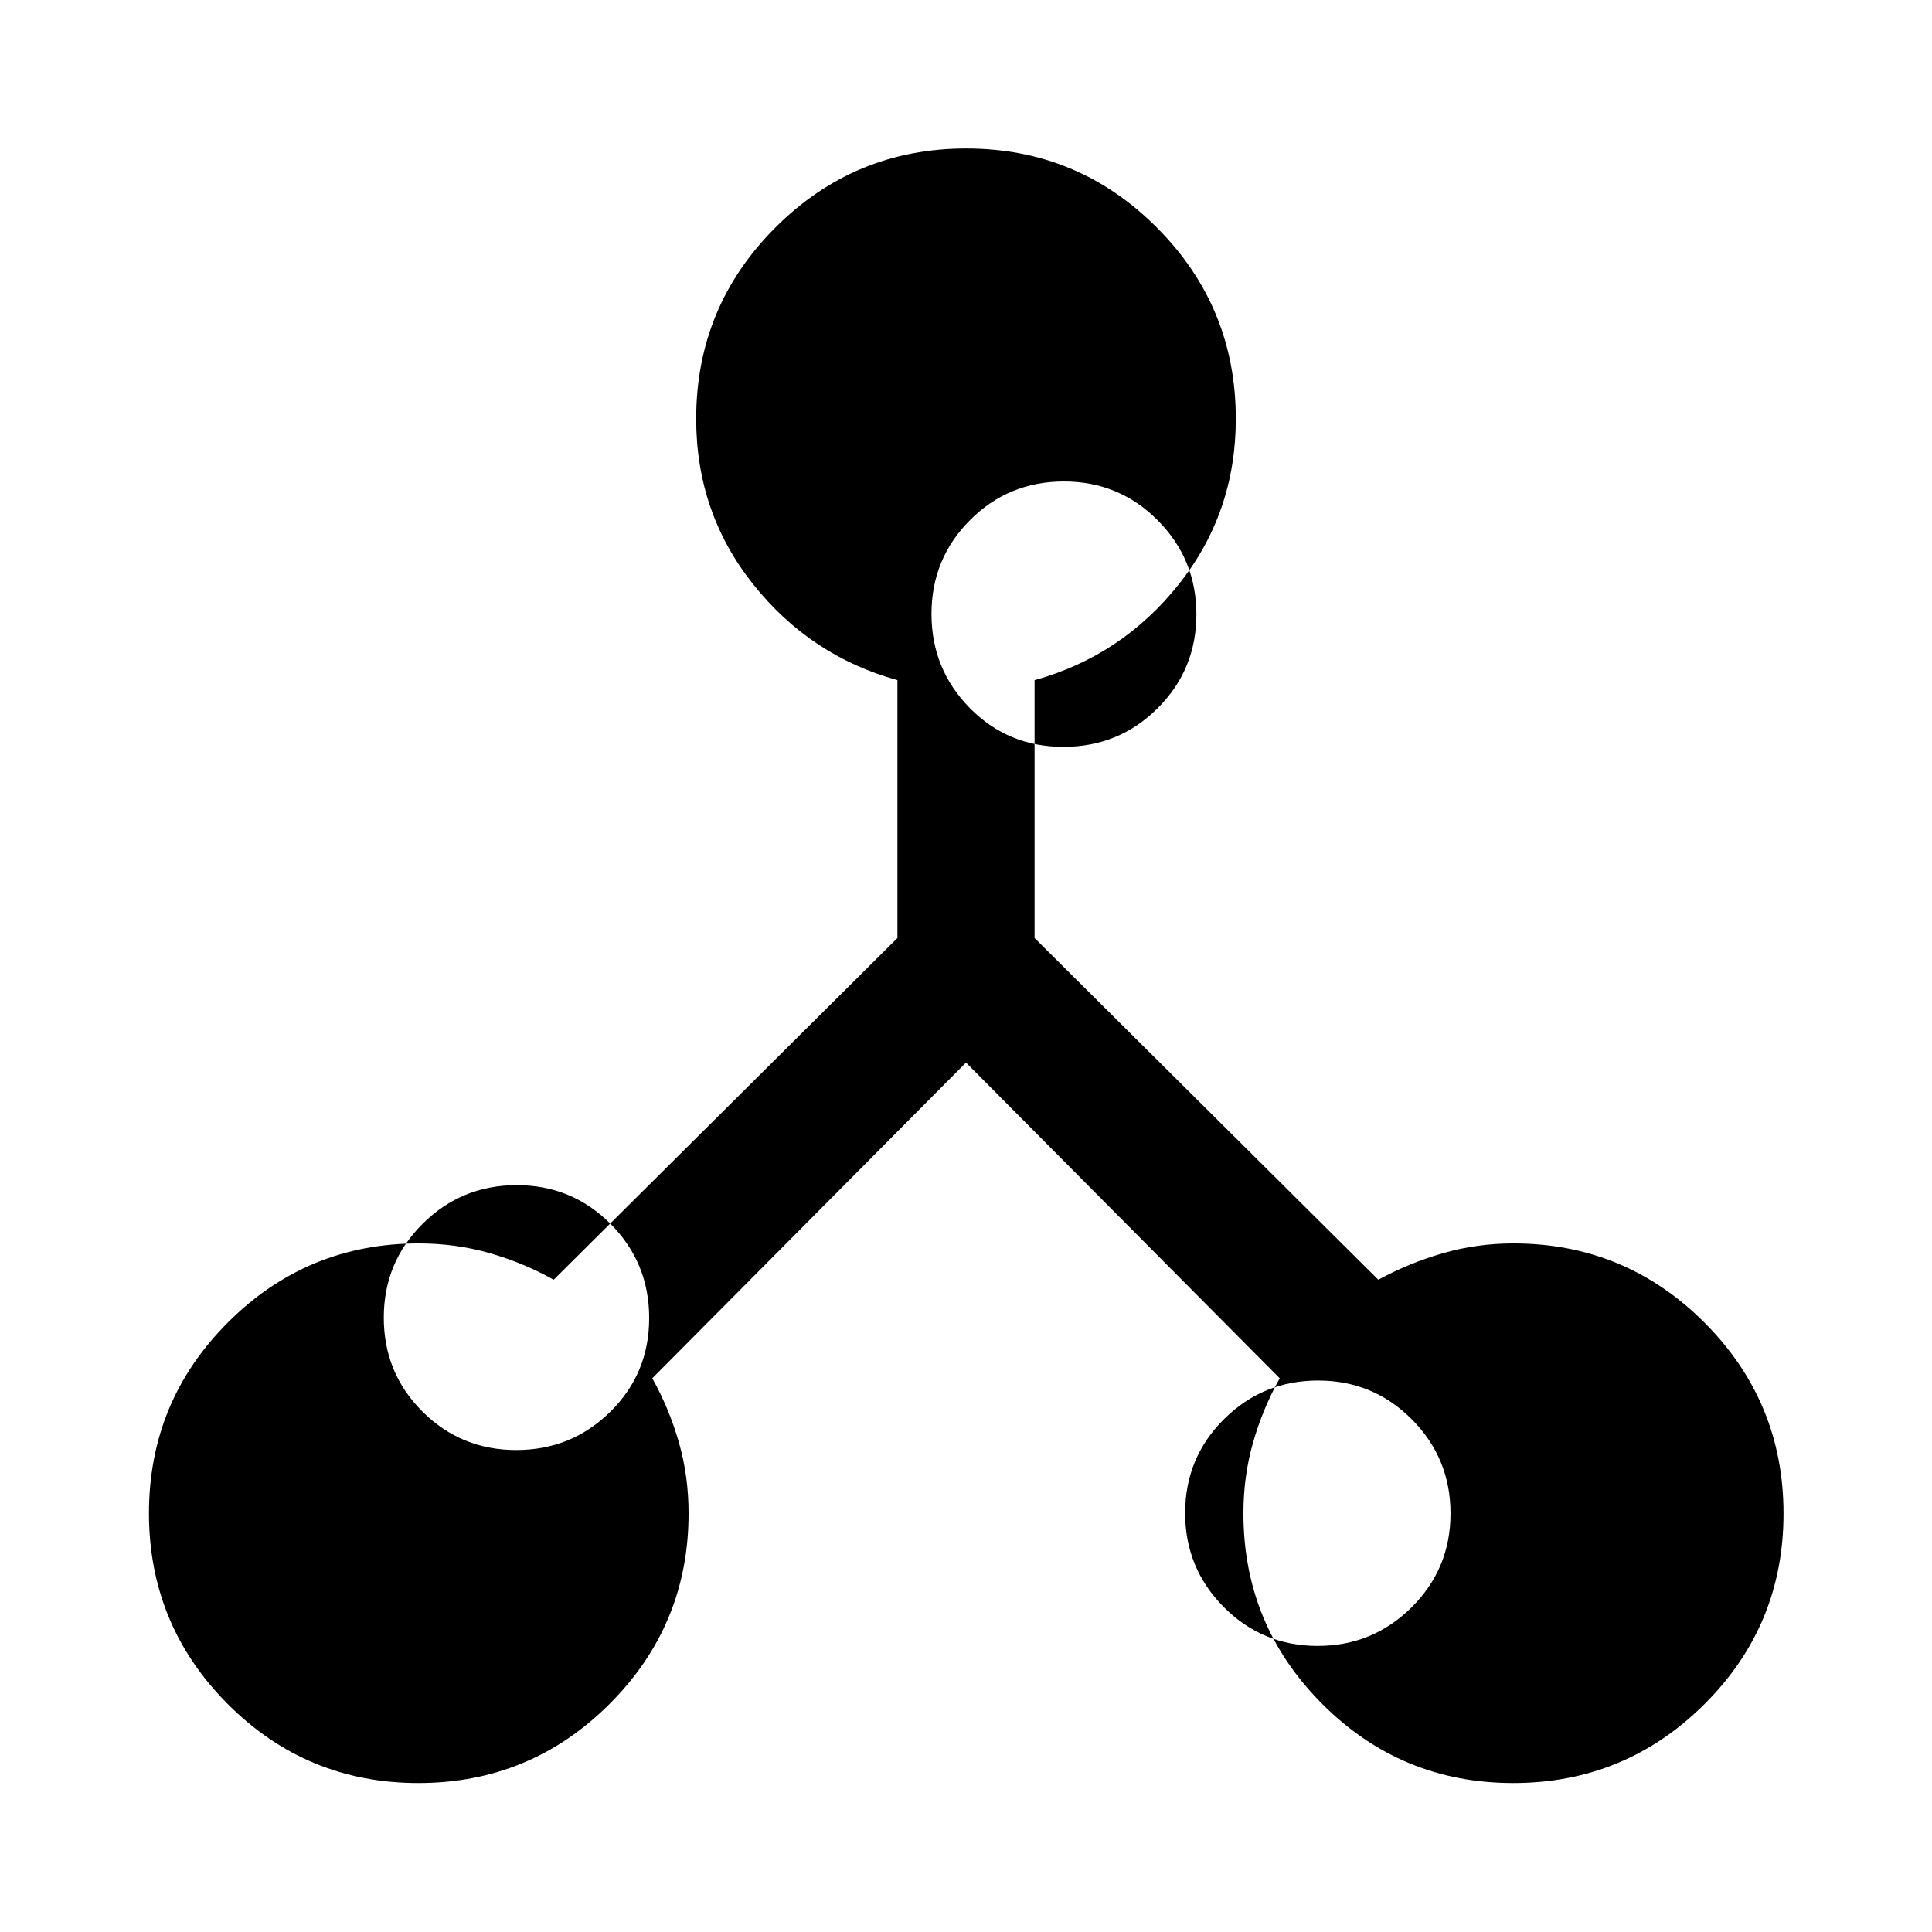 <svg xmlns="http://www.w3.org/2000/svg" width="48" height="48" viewBox="0 -960 960 960"><path d="M207.9-74.02q-55.61 0-94.75-39.27-39.13-39.26-39.13-94.81 0-55.55 39.25-94.8t94.77-39.25q18.49 0 35.3 4.83 16.82 4.83 31.79 13.21l170.8-169.8v-128.13Q402.7-634 374.32-669.59q-28.39-35.59-28.39-82.32 0-55.64 39.3-94.98 39.29-39.33 94.87-39.33 55.58 0 94.77 39.33 39.2 39.34 39.2 94.98 0 46.73-28.39 82.32-28.38 35.59-71.61 47.55v128.13l170.8 169.8q15.42-8.38 32.24-13.21t34.88-4.83q55.61 0 94.92 39.31 39.31 39.32 39.31 94.94 0 55.61-39.36 94.75-39.35 39.13-94.97 39.13-55.61 0-94.83-39.25-39.21-39.25-39.21-94.77 0-18.49 4.83-35.3 4.83-16.82 13.21-31.79L480-432.02 324.11-275.13q8.38 14.97 13.21 31.79 4.83 16.81 4.83 35.3 0 55.52-39.31 94.77-39.32 39.25-94.94 39.25Zm446.81-68.13q27.42 0 46.73-19.2 19.32-19.2 19.32-46.62 0-27.42-19.2-46.74-19.19-19.31-46.62-19.31-27.42 0-46.74 19.2-19.31 19.19-19.31 46.62 0 27.42 19.2 46.73 19.19 19.32 46.62 19.32ZM528.43-588.89q27.54 0 46.79-19.2 19.26-19.19 19.26-46.62 0-27.42-19.2-46.73-19.19-19.32-46.62-19.32-27.54 0-46.68 19.2-19.13 19.19-19.13 46.62 0 27.42 19.02 46.74 19.01 19.31 46.56 19.31ZM256.51-239.48q27.43 0 46.74-19.02 19.32-19.02 19.32-46.56 0-27.54-19.2-46.8-19.2-19.25-46.62-19.25-27.42 0-46.74 19.2-19.31 19.19-19.31 46.62 0 27.54 19.19 46.67 19.2 19.14 46.62 19.14Z"/></svg>